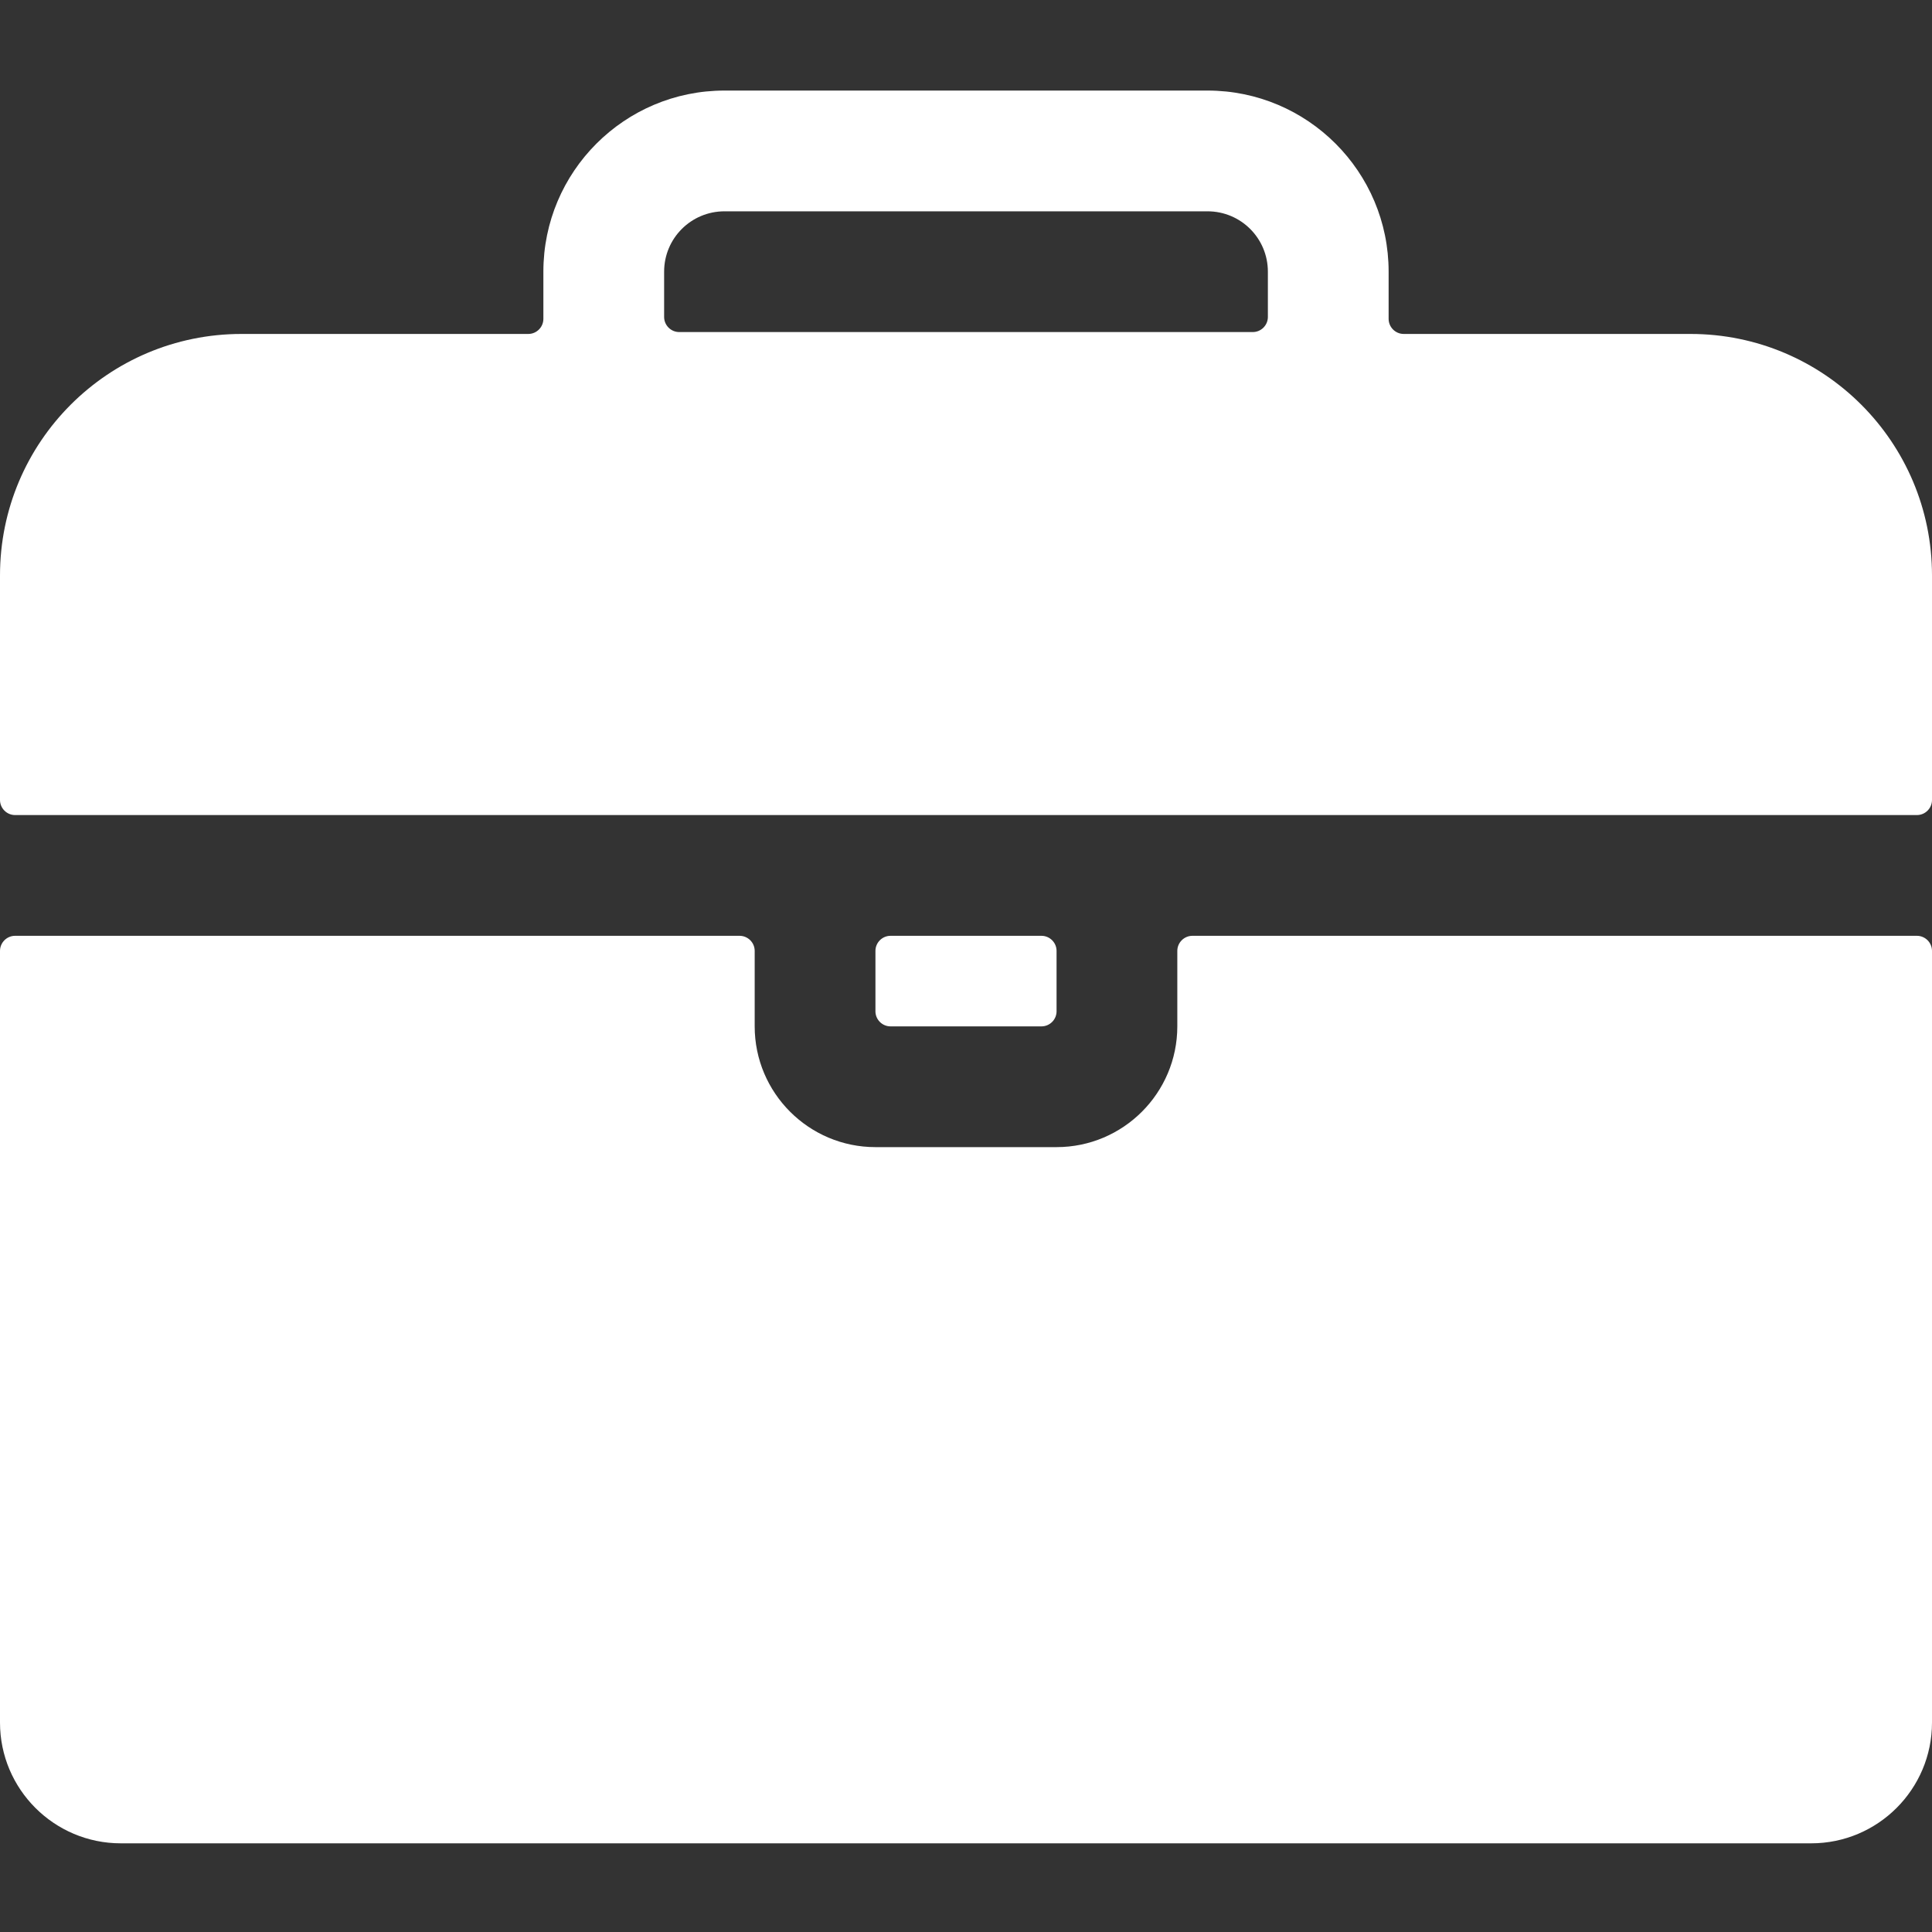 <?xml version="1.0" standalone="no"?><!DOCTYPE svg PUBLIC "-//W3C//DTD SVG 1.1//EN" "http://www.w3.org/Graphics/SVG/1.1/DTD/svg11.dtd"><svg t="1764206421298" class="icon" viewBox="0 0 1024 1024" version="1.1" xmlns="http://www.w3.org/2000/svg" p-id="5905" xmlns:xlink="http://www.w3.org/1999/xlink" width="64" height="64"><rect x="0" y="0" width="1024" height="1024" fill="#333333" stroke="none"/><path d="M560 504v32c0 4.4-3.6 8-8 8h-80c-4.4 0-8-3.6-8-8v-32c0-4.4 3.6-8 8-8h80c4.4 0 8 3.6 8 8z" p-id="5906" fill="#ffffff"></path><path d="M1024 504v409c0 35.3-28.7 64-64 64H64c-35.3 0-64-28.7-64-64V504c0-4.4 3.6-8 8-8h384c4.4 0 8 3.6 8 8v40c0 35.3 28.7 64 64 64h96c35.3 0 64-28.7 64-64v-40c0-4.4 3.6-8 8-8h384c4.4 0 8 3.6 8 8zM896 177H744c-4.4 0-8-3.6-8-8v-25c0-53-43-96-96-96H384c-53 0-96 43-96 96v25c0 4.4-3.6 8-8 8H128C57.3 177 0 234.3 0 305v119c0 4.4 3.6 8 8 8h1008c4.4 0 8-3.6 8-8V305c0-70.7-57.3-128-128-128z m-544-33c0-17.7 14.3-32 32-32h256c17.7 0 32 14.3 32 32v24c0 4.4-3.6 8-8 8H360c-4.4 0-8-3.6-8-8v-24z" p-id="5907" fill="#ffffff"></path></svg>